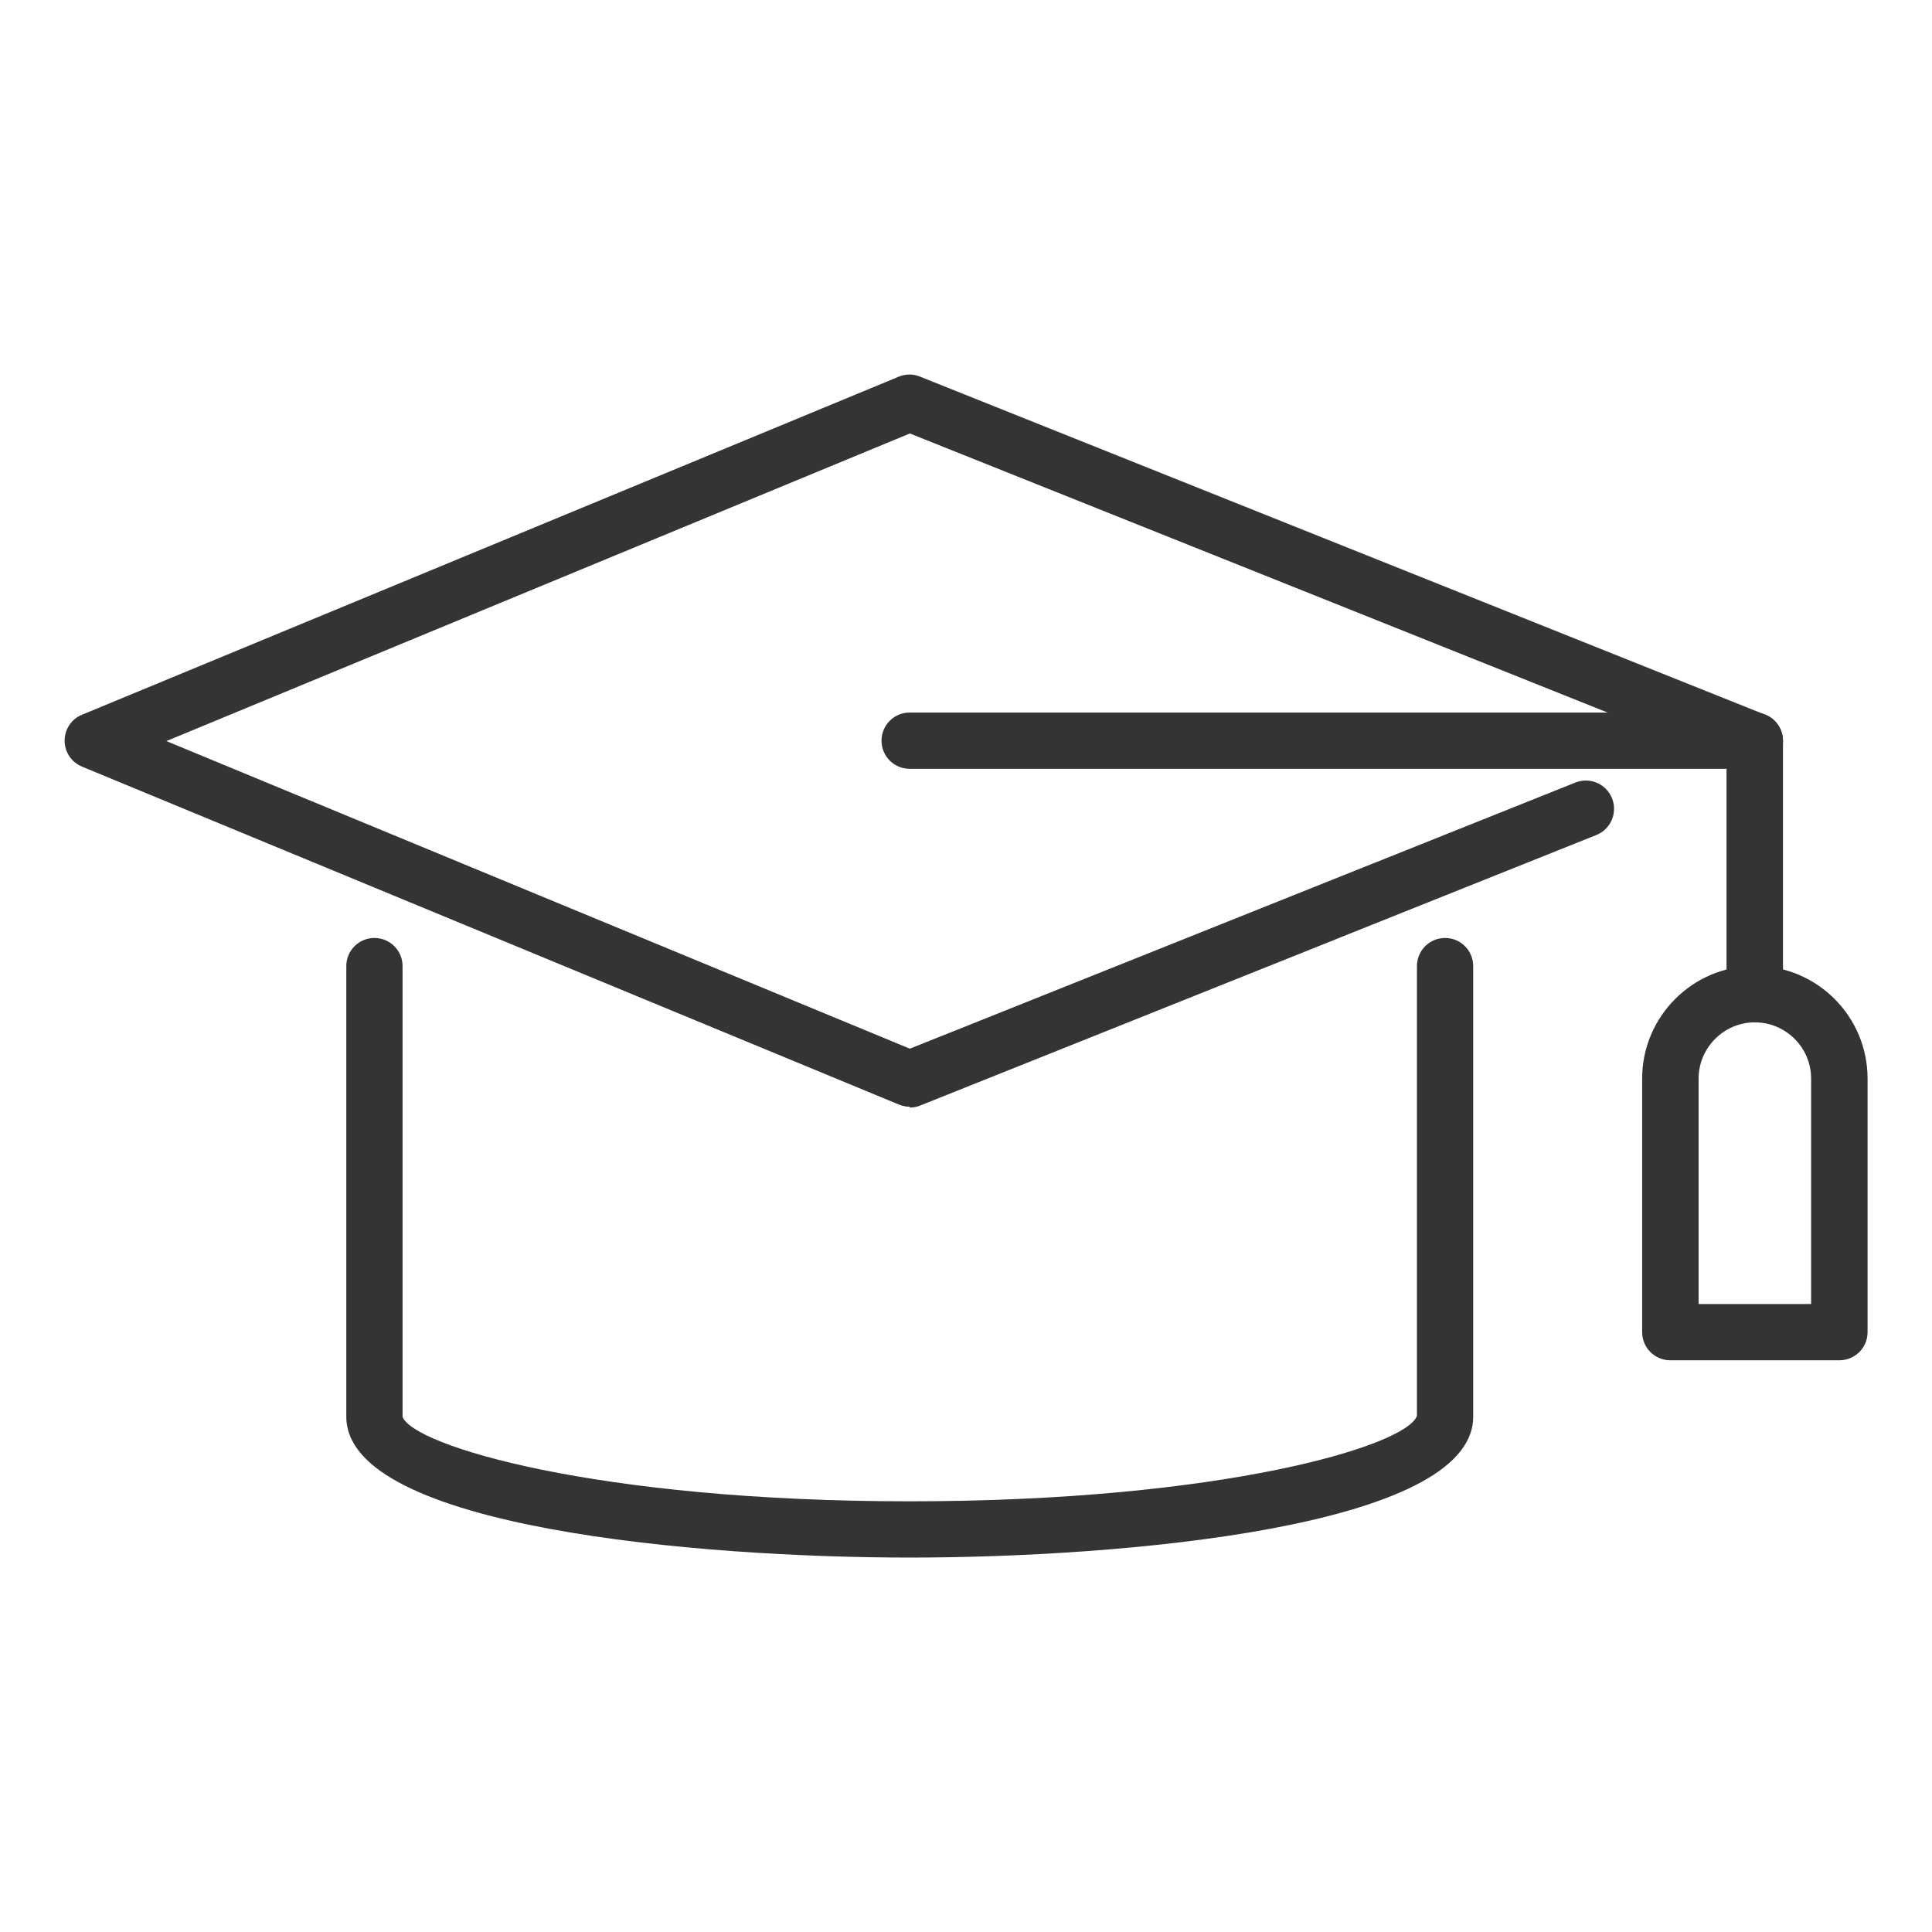 <?xml version="1.0" encoding="UTF-8"?>
<svg id="Laag_1" data-name="Laag 1" xmlns="http://www.w3.org/2000/svg" viewBox="0 0 96.85 96.85">
  <defs>
    <style>
      .cls-1 {
        fill: #343434;
      }
    </style>
  </defs>
  <path class="cls-1" d="m45.6,55.48c-.18,0-.37-.04-.54-.11L4.11,38.43c-.53-.22-.87-.73-.87-1.3s.34-1.09.87-1.3l40.95-16.95c.34-.14.72-.14,1.06,0l42.37,16.95c.72.29,1.08,1.11.79,1.84-.29.72-1.11,1.08-1.84.79l-41.83-16.73-37.27,15.42,37.27,15.42,33.36-13.34c.73-.29,1.55.06,1.84.79.29.72-.06,1.55-.79,1.84l-33.89,13.56c-.17.07-.35.1-.52.1Z"/>
  <path class="cls-1" d="m87.96,51.25c-.78,0-1.41-.63-1.41-1.41v-11.3h-40.95c-.78,0-1.41-.63-1.41-1.41s.63-1.41,1.41-1.41h42.37c.78,0,1.41.63,1.41,1.41v12.71c0,.78-.63,1.41-1.41,1.41Z"/>
  <path class="cls-1" d="m45.6,78.08c-10.49,0-28.24-1.49-28.24-7.06v-22.59c0-.78.63-1.41,1.41-1.41s1.41.63,1.41,1.41v22.59c.52,1.45,9.71,4.24,25.42,4.24s24.9-2.79,25.43-4.28v-22.55c0-.78.63-1.41,1.41-1.41s1.41.63,1.41,1.41v22.59c0,5.57-17.75,7.06-28.24,7.06Z"/>
  <path class="cls-1" d="m92.2,68.19h-8.47c-.78,0-1.41-.63-1.41-1.41v-12.71c0-3.11,2.53-5.65,5.65-5.65s5.65,2.53,5.65,5.65v12.71c0,.78-.63,1.41-1.41,1.41Zm-7.06-2.82h5.65v-11.3c0-1.56-1.27-2.82-2.82-2.82s-2.82,1.27-2.82,2.82v11.3Z"/>
</svg>